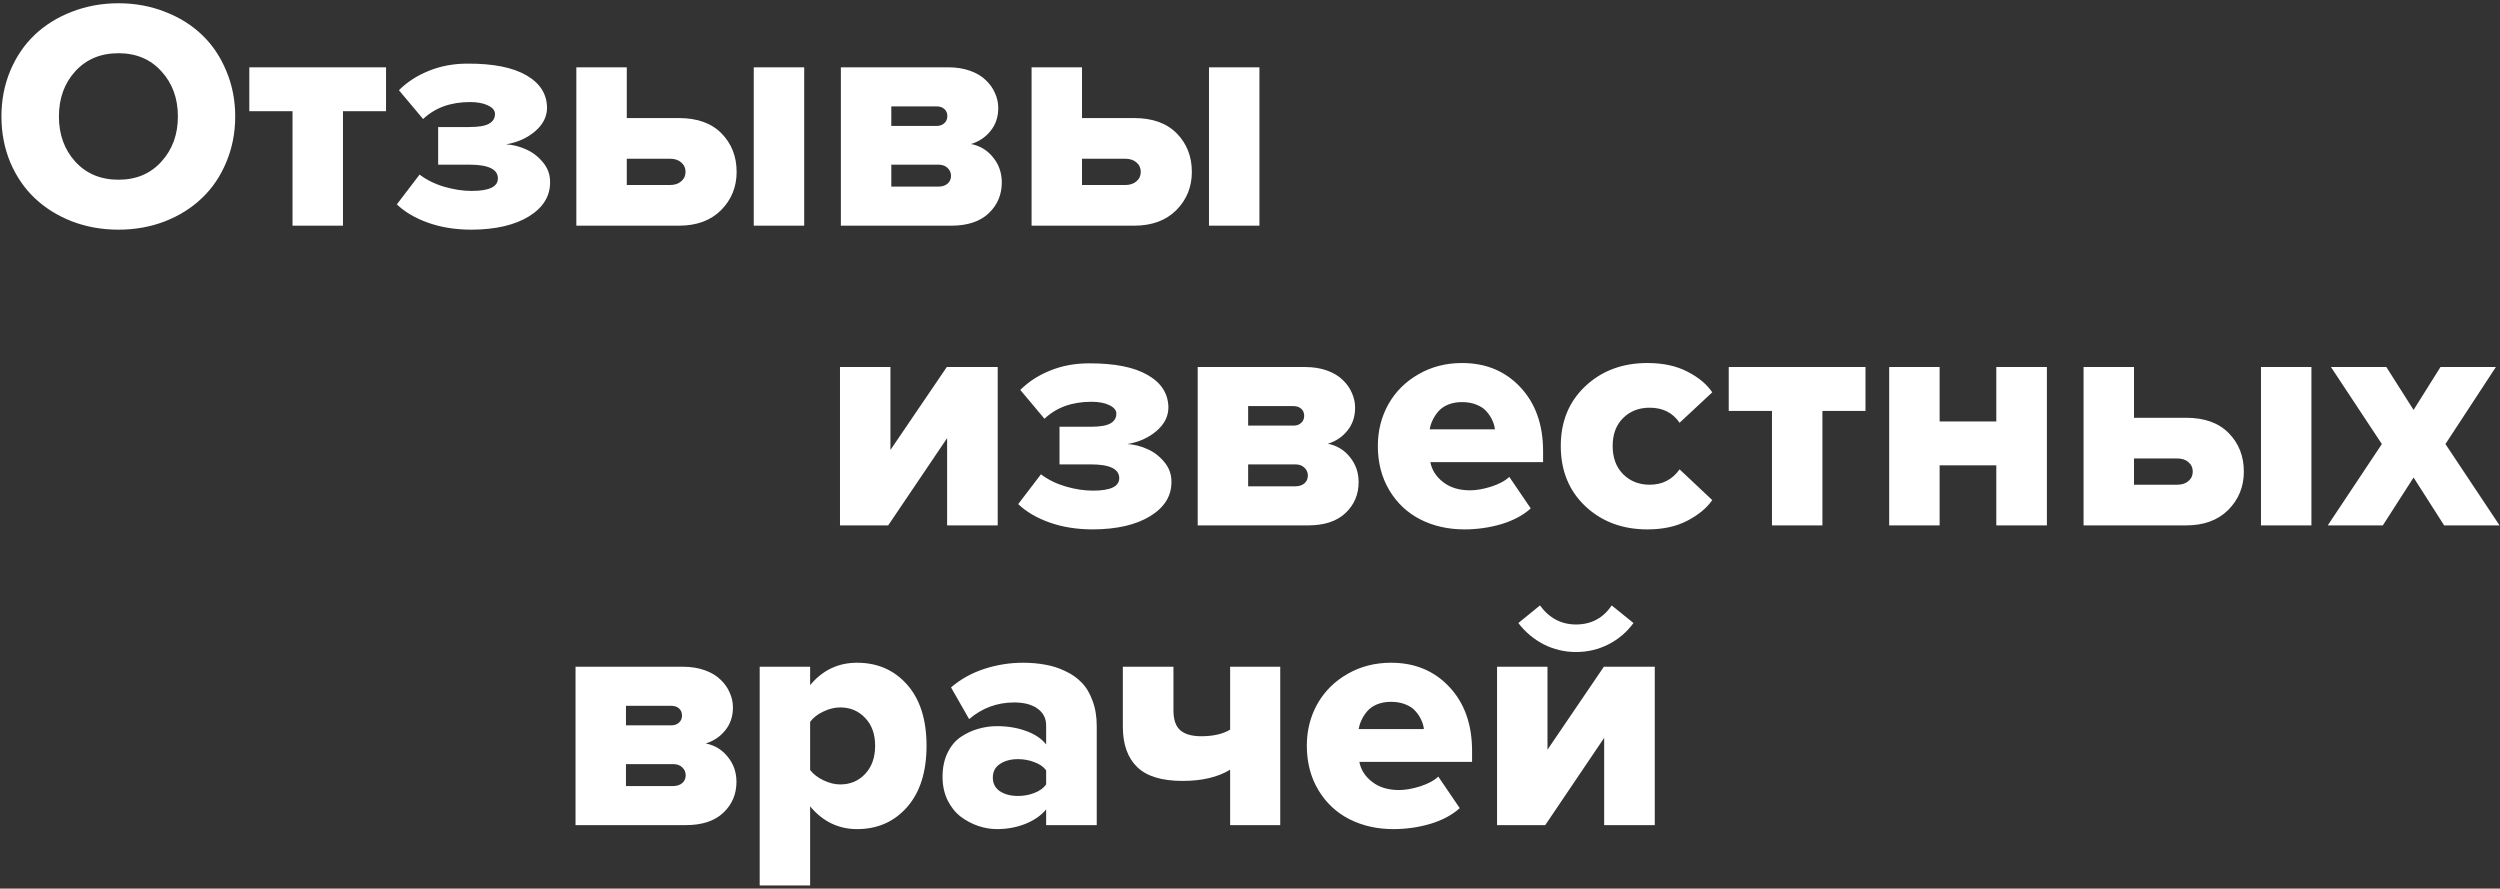 <?xml version="1.0" encoding="UTF-8"?> <svg xmlns="http://www.w3.org/2000/svg" width="709" height="252" viewBox="0 0 709 252" fill="none"><rect x="0" y="0" width="709" height="252" fill="#333333" stroke="none"/> <path fill-rule="evenodd" clip-rule="evenodd" d="M2.904 46.018C1.239 41.991 0.407 37.662 0.407 33.03C0.407 28.398 1.239 24.084 2.904 20.088C4.6 16.062 6.916 12.656 9.852 9.871C12.789 7.086 16.3 4.906 20.387 3.332C24.504 1.728 28.909 0.925 33.602 0.925C38.294 0.925 42.684 1.728 46.77 3.332C50.857 4.906 54.354 7.086 57.26 9.871C60.197 12.656 62.498 16.062 64.163 20.088C65.858 24.084 66.706 28.398 66.706 33.03C66.706 37.662 65.858 41.991 64.163 46.018C62.498 50.014 60.197 53.404 57.26 56.19C54.354 58.975 50.857 61.169 46.77 62.774C42.684 64.348 38.294 65.135 33.602 65.135C28.909 65.135 24.504 64.348 20.387 62.774C16.3 61.169 12.789 58.975 9.852 56.19C6.916 53.404 4.6 50.014 2.904 46.018ZM16.709 33.03C16.709 38.147 18.253 42.415 21.341 45.836C24.459 49.257 28.546 50.967 33.602 50.967C38.627 50.967 42.684 49.257 45.772 45.836C48.89 42.415 50.449 38.147 50.449 33.03C50.449 27.884 48.89 23.615 45.772 20.225C42.684 16.804 38.627 15.093 33.602 15.093C28.546 15.093 24.459 16.804 21.341 20.225C18.253 23.615 16.709 27.884 16.709 33.03ZM70.702 31.532V19.089H109.482V31.532H97.267V64H82.962V31.532H70.702ZM112.546 57.96L118.994 49.514C120.993 51.028 123.324 52.178 125.988 52.965C128.682 53.752 131.27 54.146 133.753 54.146C138.718 54.146 141.2 52.965 141.2 50.604C141.2 48.001 138.506 46.699 133.117 46.699H124.262V36.027H133.117C135.751 36.027 137.613 35.709 138.702 35.074C139.823 34.438 140.383 33.515 140.383 32.304C140.383 31.335 139.717 30.533 138.385 29.897C137.083 29.261 135.388 28.943 133.299 28.943C127.819 28.943 123.384 30.548 119.993 33.757L113.137 25.583C115.468 23.252 118.298 21.42 121.628 20.088C124.958 18.726 128.606 18.045 132.572 18.045C139.868 18.015 145.438 19.12 149.283 21.36C153.128 23.57 155.08 26.627 155.141 30.533C155.141 33.076 154.006 35.316 151.735 37.253C149.495 39.161 146.755 40.387 143.516 40.932C145.484 41.053 147.391 41.537 149.238 42.385C151.084 43.202 152.674 44.428 154.006 46.063C155.338 47.667 156.004 49.499 156.004 51.558C156.064 55.584 154.066 58.853 150.01 61.366C145.953 63.849 140.534 65.105 133.753 65.135C129.212 65.135 125.11 64.484 121.447 63.183C117.784 61.881 114.817 60.14 112.546 57.96ZM163.451 64V19.089H177.755V33.484H192.559C197.766 33.484 201.792 34.938 204.638 37.844C207.484 40.75 208.907 44.383 208.907 48.742C208.907 53.011 207.438 56.628 204.502 59.595C201.565 62.532 197.584 64 192.559 64H163.451ZM177.755 52.466H190.016C191.348 52.466 192.408 52.118 193.195 51.421C194.012 50.725 194.421 49.832 194.421 48.742C194.421 47.652 194.012 46.759 193.195 46.063C192.408 45.367 191.348 45.019 190.016 45.019H177.755V52.466ZM213.765 64V19.089H228.07V64H213.765ZM238.469 64V19.089H268.939C271.24 19.089 273.313 19.422 275.16 20.088C277.007 20.754 278.49 21.648 279.61 22.768C280.761 23.857 281.623 25.084 282.199 26.446C282.804 27.778 283.107 29.17 283.107 30.623C283.107 33.166 282.38 35.331 280.927 37.117C279.504 38.903 277.658 40.145 275.387 40.841C277.96 41.355 280.049 42.627 281.654 44.655C283.288 46.653 284.106 49.015 284.106 51.739C284.106 55.221 282.865 58.142 280.382 60.503C277.9 62.834 274.373 64 269.802 64H238.469ZM252.773 52.92H266.169C267.198 52.92 268.046 52.648 268.712 52.102C269.378 51.527 269.711 50.786 269.711 49.877C269.711 48.969 269.378 48.212 268.712 47.607C268.076 47.002 267.228 46.699 266.169 46.699H252.773V52.92ZM252.773 35.709H265.624C266.532 35.709 267.259 35.452 267.804 34.938C268.379 34.423 268.666 33.757 268.666 32.94C268.666 32.092 268.394 31.426 267.849 30.941C267.304 30.427 266.562 30.169 265.624 30.169H252.773V35.709ZM292.554 64V19.089H306.858V33.484H321.662C326.869 33.484 330.895 34.938 333.741 37.844C336.587 40.75 338.009 44.383 338.009 48.742C338.009 53.011 336.541 56.628 333.605 59.595C330.668 62.532 326.687 64 321.662 64H292.554ZM306.858 52.466H319.119C320.451 52.466 321.51 52.118 322.298 51.421C323.115 50.725 323.524 49.832 323.524 48.742C323.524 47.652 323.115 46.759 322.298 46.063C321.51 45.367 320.451 45.019 319.119 45.019H306.858V52.466ZM342.868 64V19.089H357.173V64H342.868ZM238.222 149V104.089H252.526V127.612L268.511 104.089H282.951V149H268.602V124.251L251.891 149H238.222ZM288.764 142.96L295.212 134.514C297.21 136.028 299.541 137.178 302.205 137.965C304.899 138.752 307.488 139.146 309.97 139.146C314.935 139.146 317.417 137.965 317.417 135.604C317.417 133 314.723 131.699 309.334 131.699H300.479V121.027H309.334C311.968 121.027 313.83 120.709 314.92 120.074C316.04 119.438 316.6 118.515 316.6 117.304C316.6 116.335 315.934 115.533 314.602 114.897C313.3 114.261 311.605 113.943 309.516 113.943C304.037 113.943 299.602 115.548 296.211 118.757L289.354 110.583C291.685 108.252 294.516 106.42 297.846 105.088C301.176 103.726 304.824 103.045 308.79 103.045C316.085 103.015 321.656 104.12 325.5 106.36C329.345 108.57 331.298 111.627 331.358 115.533C331.358 118.076 330.223 120.316 327.953 122.253C325.712 124.161 322.973 125.387 319.733 125.932C321.701 126.053 323.608 126.537 325.455 127.385C327.302 128.202 328.891 129.428 330.223 131.063C331.555 132.667 332.221 134.499 332.221 136.558C332.282 140.584 330.284 143.854 326.227 146.366C322.17 148.849 316.751 150.105 309.97 150.135C305.429 150.135 301.327 149.484 297.664 148.183C294.001 146.881 291.034 145.14 288.764 142.96ZM339.668 149V104.089H370.139C372.439 104.089 374.513 104.422 376.36 105.088C378.207 105.754 379.69 106.647 380.81 107.768C381.96 108.857 382.823 110.083 383.398 111.446C384.004 112.778 384.307 114.17 384.307 115.624C384.307 118.167 383.58 120.331 382.127 122.117C380.704 123.903 378.857 125.145 376.587 125.841C379.16 126.355 381.249 127.627 382.854 129.655C384.488 131.653 385.306 134.015 385.306 136.739C385.306 140.221 384.064 143.142 381.582 145.503C379.1 147.834 375.573 149 371.001 149H339.668ZM353.973 137.92H367.369C368.398 137.92 369.246 137.647 369.912 137.103C370.578 136.527 370.911 135.786 370.911 134.877C370.911 133.969 370.578 133.212 369.912 132.607C369.276 132.001 368.428 131.699 367.369 131.699H353.973V137.92ZM353.973 120.709H366.824C367.732 120.709 368.458 120.452 369.003 119.938C369.579 119.423 369.866 118.757 369.866 117.939C369.866 117.092 369.594 116.426 369.049 115.941C368.504 115.427 367.762 115.169 366.824 115.169H353.973V120.709ZM390.757 126.477C390.757 122.147 391.756 118.197 393.754 114.625C395.782 111.052 398.628 108.222 402.291 106.133C405.954 104.014 410.071 102.954 414.642 102.954C421.393 102.954 426.903 105.24 431.172 109.811C435.471 114.382 437.62 120.437 437.62 127.975V131.063H405.651C406.075 133.303 407.286 135.195 409.284 136.739C411.282 138.283 413.825 139.055 416.913 139.055C418.669 139.055 420.667 138.707 422.907 138.011C425.147 137.284 426.858 136.361 428.038 135.241L434.123 144.187C431.974 146.124 429.204 147.607 425.813 148.637C422.423 149.636 418.926 150.135 415.324 150.135C410.692 150.135 406.529 149.197 402.836 147.32C399.142 145.443 396.206 142.688 394.026 139.055C391.847 135.422 390.757 131.229 390.757 126.477ZM405.47 121.754H423.952C423.861 120.876 423.619 120.028 423.225 119.211C422.862 118.363 422.332 117.546 421.636 116.759C420.97 115.941 420.031 115.291 418.82 114.806C417.609 114.292 416.217 114.034 414.642 114.034C413.159 114.034 411.827 114.276 410.646 114.761C409.496 115.245 408.573 115.896 407.876 116.713C407.21 117.5 406.681 118.318 406.287 119.166C405.893 119.983 405.621 120.846 405.47 121.754ZM442.637 126.477C442.637 119.544 444.953 113.898 449.585 109.539C454.247 105.149 460.12 102.954 467.204 102.954C471.654 102.954 475.438 103.771 478.556 105.406C481.705 107.011 484.051 108.963 485.595 111.264L476.331 119.892C474.394 117.046 471.563 115.624 467.84 115.624C464.782 115.624 462.269 116.607 460.301 118.575C458.334 120.513 457.35 123.146 457.35 126.477C457.35 129.807 458.334 132.471 460.301 134.469C462.299 136.467 464.812 137.466 467.84 137.466C471.442 137.466 474.273 136.013 476.331 133.106L485.595 141.825C484.021 144.096 481.659 146.048 478.511 147.683C475.393 149.318 471.624 150.135 467.204 150.135C460.12 150.135 454.247 147.94 449.585 143.551C444.953 139.161 442.637 133.47 442.637 126.477ZM490.27 116.532V104.089H529.051V116.532H516.835V149H502.531V116.532H490.27ZM535.771 149V104.089H550.076V119.529H566.151V104.089H580.5V149H566.151V131.971H550.076V149H535.771ZM590.899 149V104.089H605.203V118.484H620.007C625.214 118.484 629.241 119.938 632.086 122.844C634.932 125.75 636.355 129.383 636.355 133.742C636.355 138.011 634.887 141.628 631.95 144.595C629.013 147.532 625.033 149 620.007 149H590.899ZM605.203 137.466H617.464C618.796 137.466 619.856 137.118 620.643 136.421C621.46 135.725 621.869 134.832 621.869 133.742C621.869 132.652 621.46 131.759 620.643 131.063C619.856 130.367 618.796 130.019 617.464 130.019H605.203V137.466ZM641.214 149V104.089H655.518V149H641.214ZM675.498 125.932L661.058 104.089H676.77L684.49 116.259L692.118 104.089H707.83L693.526 125.932L708.875 149H693.163L684.49 135.422L675.771 149H660.15L675.498 125.932ZM163.222 189.089V234H194.555C199.126 234 202.653 232.834 205.136 230.503C207.618 228.142 208.859 225.221 208.859 221.739C208.859 219.015 208.042 216.653 206.407 214.655C204.803 212.627 202.714 211.355 200.141 210.841C202.411 210.145 204.258 208.903 205.681 207.117C207.134 205.331 207.86 203.167 207.86 200.624C207.86 199.17 207.558 197.778 206.952 196.446C206.377 195.083 205.514 193.857 204.364 192.768C203.244 191.647 201.76 190.754 199.914 190.088C198.067 189.422 195.993 189.089 193.692 189.089H163.222ZM190.922 222.92H177.526V216.699H190.922C191.982 216.699 192.83 217.001 193.465 217.607C194.131 218.212 194.464 218.969 194.464 219.877C194.464 220.786 194.131 221.527 193.465 222.103C192.799 222.647 191.952 222.92 190.922 222.92ZM190.377 205.709H177.526V200.169H190.377C191.316 200.169 192.058 200.427 192.603 200.941C193.147 201.426 193.42 202.092 193.42 202.939C193.42 203.757 193.132 204.423 192.557 204.938C192.012 205.452 191.286 205.709 190.377 205.709ZM215.447 189.089V251.12H229.752V228.687C233.354 232.986 237.789 235.135 243.057 235.135C248.869 235.135 253.607 233.046 257.27 228.869C260.933 224.691 262.765 218.894 262.765 211.477C262.765 204.09 260.933 198.323 257.27 194.175C253.607 190.028 248.869 187.954 243.057 187.954C237.698 187.954 233.263 190.073 229.752 194.312V189.089H215.447ZM233.521 221.285C231.886 220.498 230.63 219.529 229.752 218.379V204.71C230.63 203.53 231.871 202.561 233.475 201.804C235.11 201.017 236.715 200.624 238.289 200.624C241.134 200.624 243.496 201.623 245.373 203.621C247.25 205.588 248.188 208.207 248.188 211.477C248.188 214.807 247.25 217.471 245.373 219.469C243.496 221.467 241.134 222.466 238.289 222.466C236.745 222.466 235.155 222.072 233.521 221.285ZM268.714 213.52C267.775 215.458 267.306 217.728 267.306 220.332C267.306 222.753 267.775 224.948 268.714 226.916C269.682 228.854 270.924 230.413 272.437 231.593C273.981 232.744 275.631 233.622 277.387 234.227C279.173 234.833 280.959 235.135 282.745 235.135C285.621 235.135 288.316 234.636 290.828 233.637C293.341 232.607 295.294 231.245 296.686 229.55V234H311.036V205.937C311.036 203.242 310.642 200.851 309.855 198.762C309.098 196.643 308.069 194.917 306.767 193.585C305.496 192.253 303.937 191.163 302.09 190.315C300.274 189.438 298.382 188.832 296.414 188.499C294.476 188.136 292.372 187.954 290.102 187.954C286.408 187.954 282.776 188.529 279.203 189.68C275.631 190.83 272.467 192.586 269.713 194.947L274.844 203.938C278.537 200.79 282.791 199.216 287.604 199.216C290.45 199.216 292.675 199.806 294.28 200.987C295.884 202.167 296.686 203.742 296.686 205.709V211.113C295.354 209.448 293.447 208.177 290.965 207.299C288.512 206.391 285.773 205.937 282.745 205.937C280.899 205.937 279.113 206.194 277.387 206.708C275.661 207.193 274.011 207.965 272.437 209.024C270.893 210.084 269.652 211.583 268.714 213.52ZM281.565 220.513C281.565 218.818 282.246 217.531 283.608 216.653C284.97 215.745 286.666 215.291 288.694 215.291C290.329 215.291 291.888 215.579 293.371 216.154C294.855 216.699 295.96 217.471 296.686 218.47V222.466C295.96 223.495 294.855 224.297 293.371 224.873C291.918 225.448 290.359 225.735 288.694 225.735C286.666 225.735 284.97 225.296 283.608 224.418C282.246 223.51 281.565 222.208 281.565 220.513ZM318.44 189.089V206.118C318.44 211.083 319.787 214.882 322.481 217.516C325.175 220.15 329.474 221.467 335.378 221.467C340.887 221.467 345.383 220.407 348.864 218.288V234H363.078V189.089H348.864V206.936C346.745 208.177 344.021 208.797 340.69 208.797C338.026 208.797 336.044 208.237 334.742 207.117C333.44 205.997 332.789 204.105 332.789 201.441V189.089H318.44ZM373.613 199.625C371.615 203.197 370.616 207.147 370.616 211.477C370.616 216.229 371.706 220.422 373.885 224.055C376.065 227.688 379.002 230.443 382.695 232.32C386.388 234.197 390.551 235.135 395.183 235.135C398.785 235.135 402.282 234.636 405.672 233.637C409.063 232.607 411.833 231.124 413.982 229.187L407.898 220.241C406.717 221.361 405.006 222.284 402.766 223.011C400.526 223.707 398.528 224.055 396.772 224.055C393.684 224.055 391.141 223.283 389.143 221.739C387.145 220.195 385.934 218.303 385.51 216.063H417.479V212.975C417.479 205.437 415.33 199.382 411.031 194.811C406.762 190.24 401.253 187.954 394.502 187.954C389.93 187.954 385.813 189.014 382.15 191.133C378.487 193.222 375.641 196.052 373.613 199.625ZM403.811 206.754H385.329C385.48 205.846 385.753 204.983 386.146 204.166C386.54 203.318 387.069 202.5 387.735 201.713C388.432 200.896 389.355 200.245 390.505 199.761C391.686 199.276 393.018 199.034 394.502 199.034C396.076 199.034 397.468 199.292 398.679 199.806C399.89 200.291 400.829 200.941 401.495 201.759C402.191 202.546 402.721 203.363 403.084 204.211C403.478 205.028 403.72 205.876 403.811 206.754ZM424.563 189.089V234H438.232L454.942 209.251V234H469.292V189.089H454.852L438.867 212.612V189.089H424.563ZM436.733 171.697L430.603 176.692C432.54 179.235 434.932 181.249 437.777 182.732C440.653 184.185 443.711 184.912 446.95 184.912C450.25 184.912 453.323 184.185 456.169 182.732C459.014 181.279 461.376 179.266 463.253 176.692L457.077 171.697C454.655 175.3 451.279 177.101 446.95 177.101C442.773 177.101 439.367 175.3 436.733 171.697Z" fill="white"></path> </svg> 